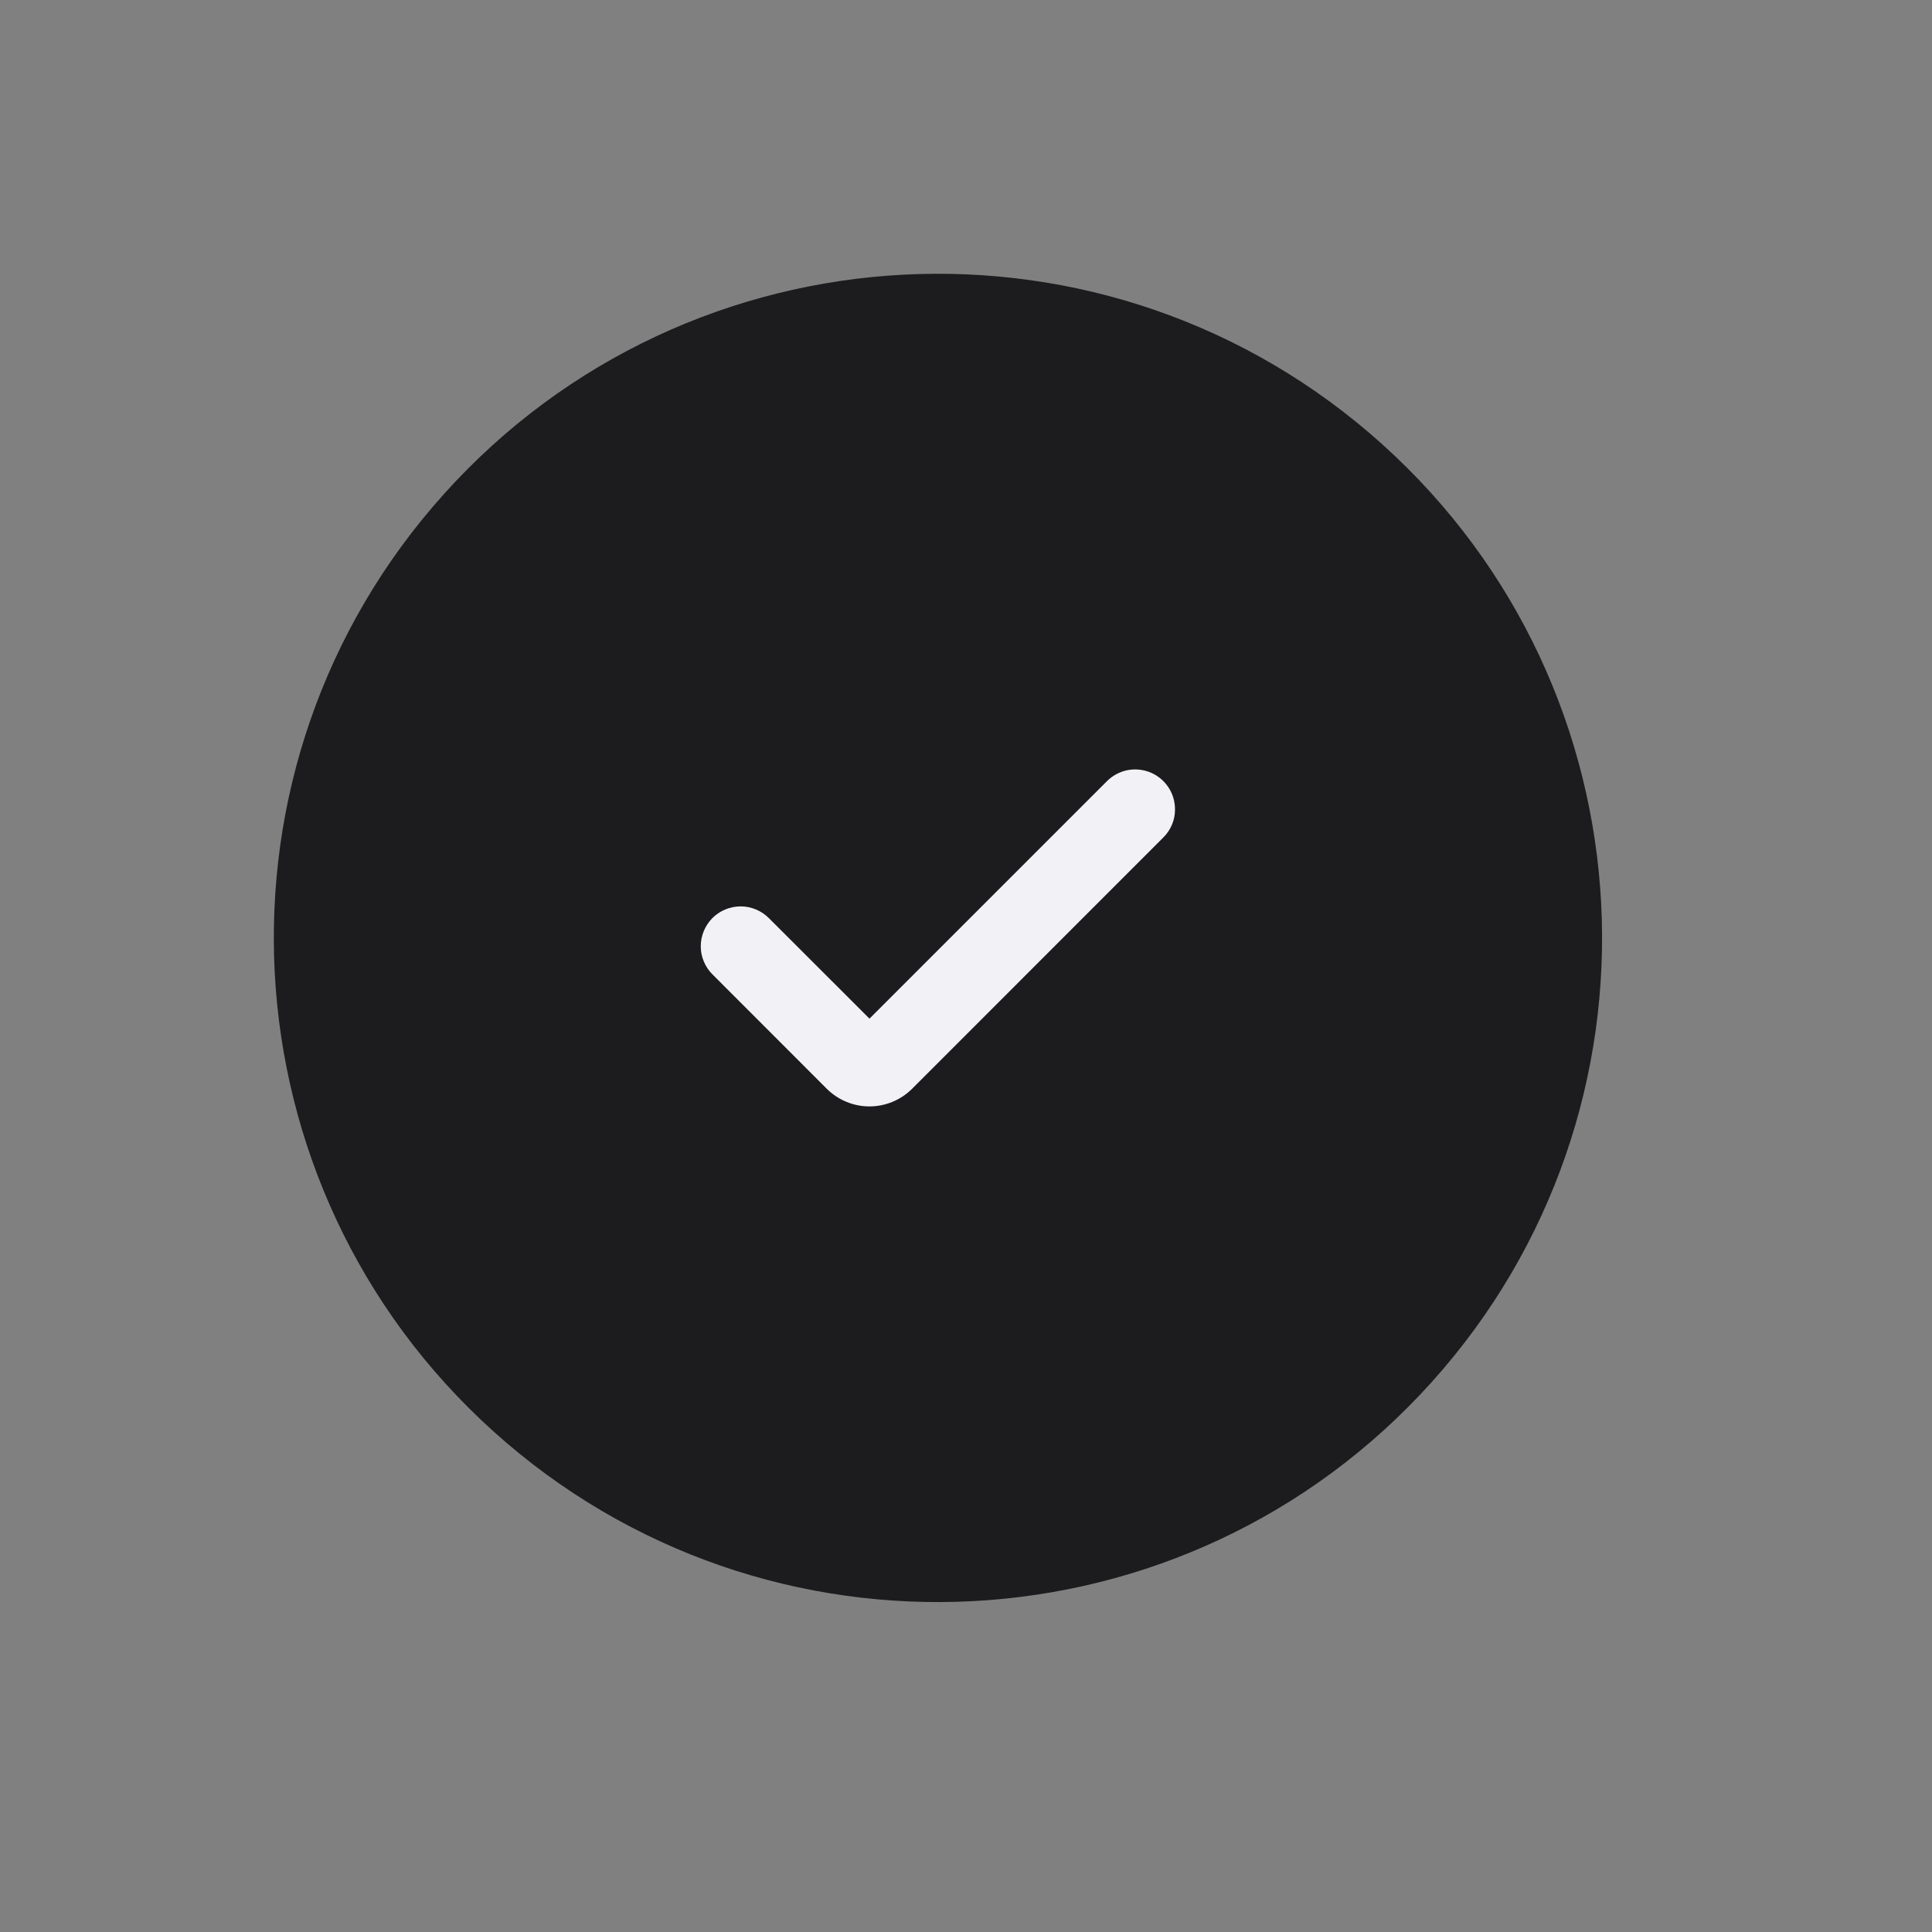 <?xml version="1.0" encoding="UTF-8"?> <svg xmlns="http://www.w3.org/2000/svg" width="28" height="28" viewBox="0 0 28 28" fill="none"><rect x="0" y="0" width="28" height="28" fill="#808080" stroke="none"/><path d="M20.034 6.44C16.083 2.883 9.997 3.202 6.44 7.153C2.884 11.103 3.203 17.189 7.153 20.746C11.103 24.303 17.189 23.984 20.746 20.034C24.303 16.083 23.984 9.997 20.034 6.44Z" fill="#1C1C1E"></path><g clip-path="url(#clip0_52_64)"><path d="M17.029 11.729C17.03 11.805 17.015 11.88 16.986 11.95C16.957 12.02 16.914 12.084 16.86 12.137L13.218 15.78C13.054 15.943 12.832 16.035 12.601 16.035C12.369 16.035 12.147 15.943 11.983 15.78L10.327 14.123C10.273 14.07 10.23 14.006 10.201 13.936C10.171 13.866 10.156 13.791 10.156 13.715C10.156 13.639 10.171 13.563 10.2 13.493C10.229 13.423 10.272 13.359 10.325 13.305C10.379 13.251 10.443 13.209 10.513 13.18C10.584 13.151 10.659 13.136 10.735 13.136C10.811 13.136 10.886 13.151 10.956 13.181C11.027 13.21 11.09 13.253 11.144 13.307L12.601 14.763L16.043 11.321C16.124 11.24 16.227 11.185 16.339 11.162C16.451 11.14 16.567 11.152 16.673 11.195C16.778 11.239 16.869 11.313 16.932 11.408C16.996 11.503 17.029 11.615 17.029 11.729Z" fill="#F2F2F6"></path></g><defs><clipPath id="clip0_52_64"><rect width="6.875" height="6.875" fill="white" transform="translate(10.156 10.155)"></rect></clipPath></defs></svg> 